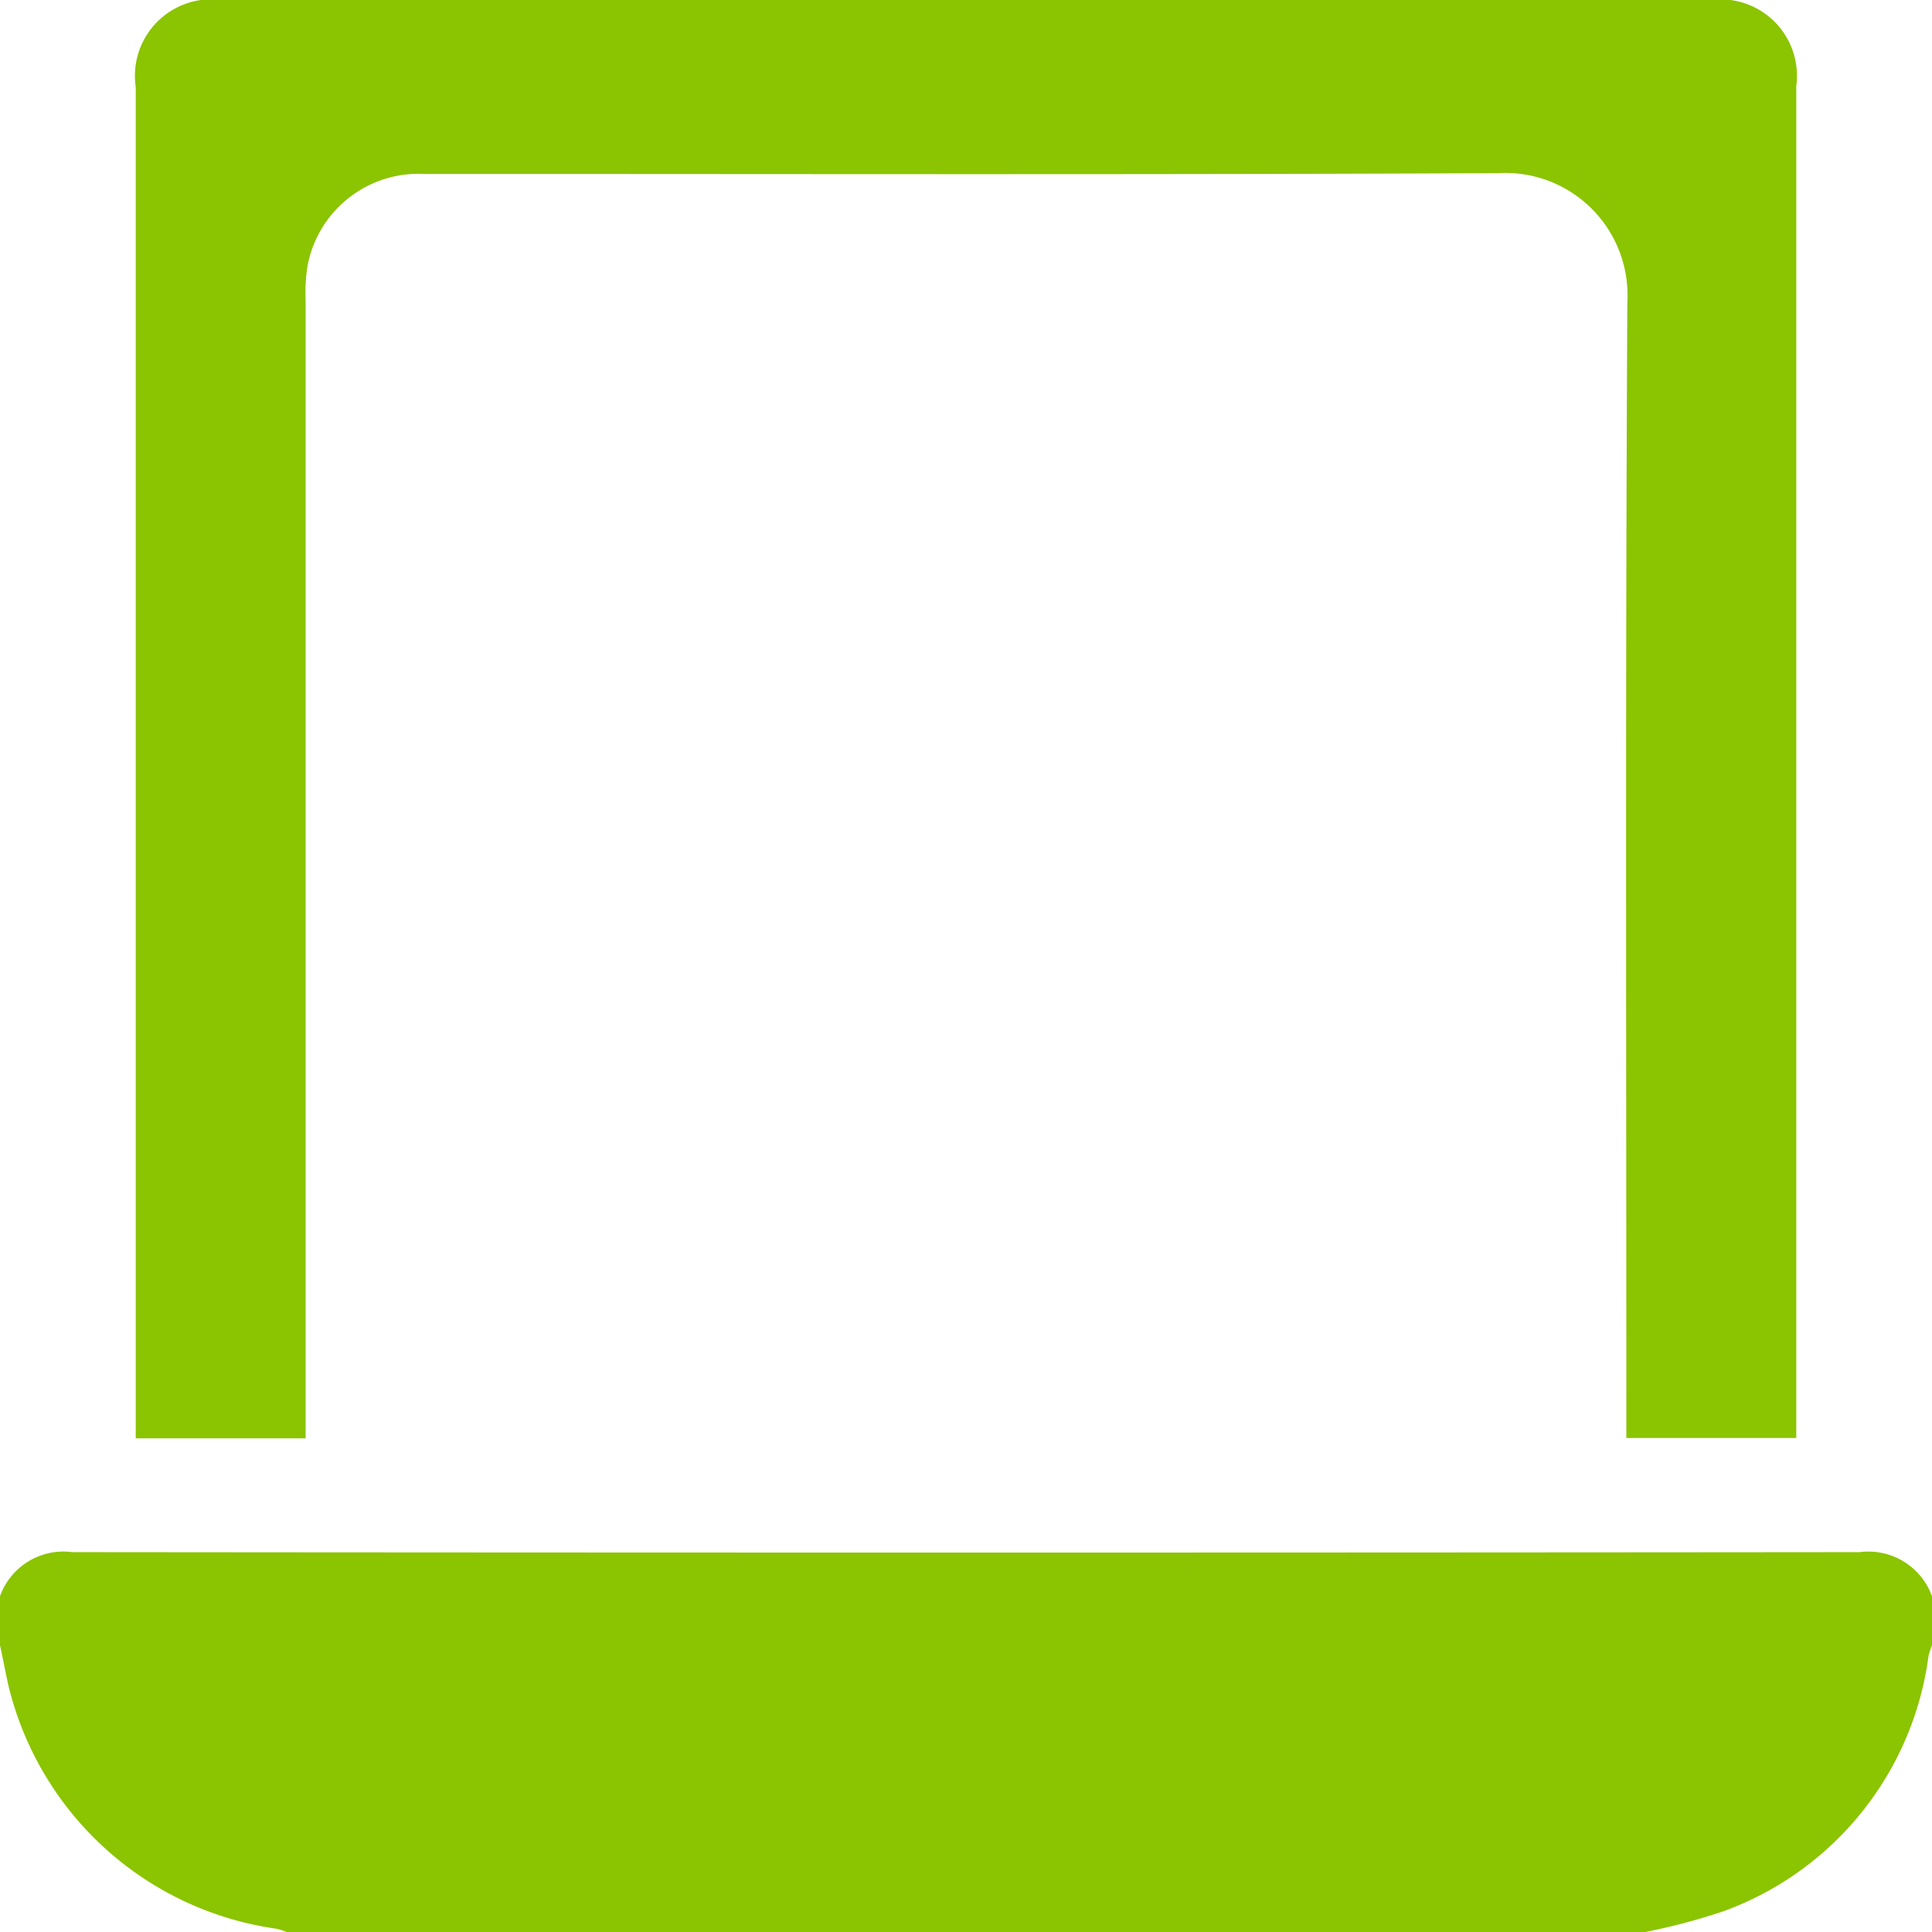 <svg xmlns="http://www.w3.org/2000/svg" width="39" height="39" viewBox="0 0 39 39">
<defs>
    <style>
      .cls-1 {
        fill: #8bc400;
        fill-rule: evenodd;
      }
    </style>
  </defs>
  <path id="ик4.svg" class="cls-1" d="M2947,295.221a1.361,1.361,0,0,1,1.46-.889q18.045,0.017,36.08,0a1.365,1.365,0,0,1,1.46.89v0.99a1.671,1.671,0,0,0-.07.214,6.373,6.373,0,0,1-4.15,5.159,12.834,12.834,0,0,1-1.57.416h-27.42a1.31,1.31,0,0,0-.21-0.067,6.5,6.5,0,0,1-5.41-4.909c-0.06-.269-0.11-0.542-0.17-0.813v-0.99Zm6.17-3.186h-3.43V264.758a1.546,1.546,0,0,1,1.74-1.758h30.05a1.543,1.543,0,0,1,1.73,1.737v27.29h-3.43v-0.5c0-7.477-.02-14.955.02-22.432a2.467,2.467,0,0,0-2.6-2.6c-7.22.035-14.45,0.015-21.67,0.017a2.28,2.28,0,0,0-2.37,1.843,3.445,3.445,0,0,0-.04.719v22.965Z" transform="translate(-2947 -263)"/>
</svg>

